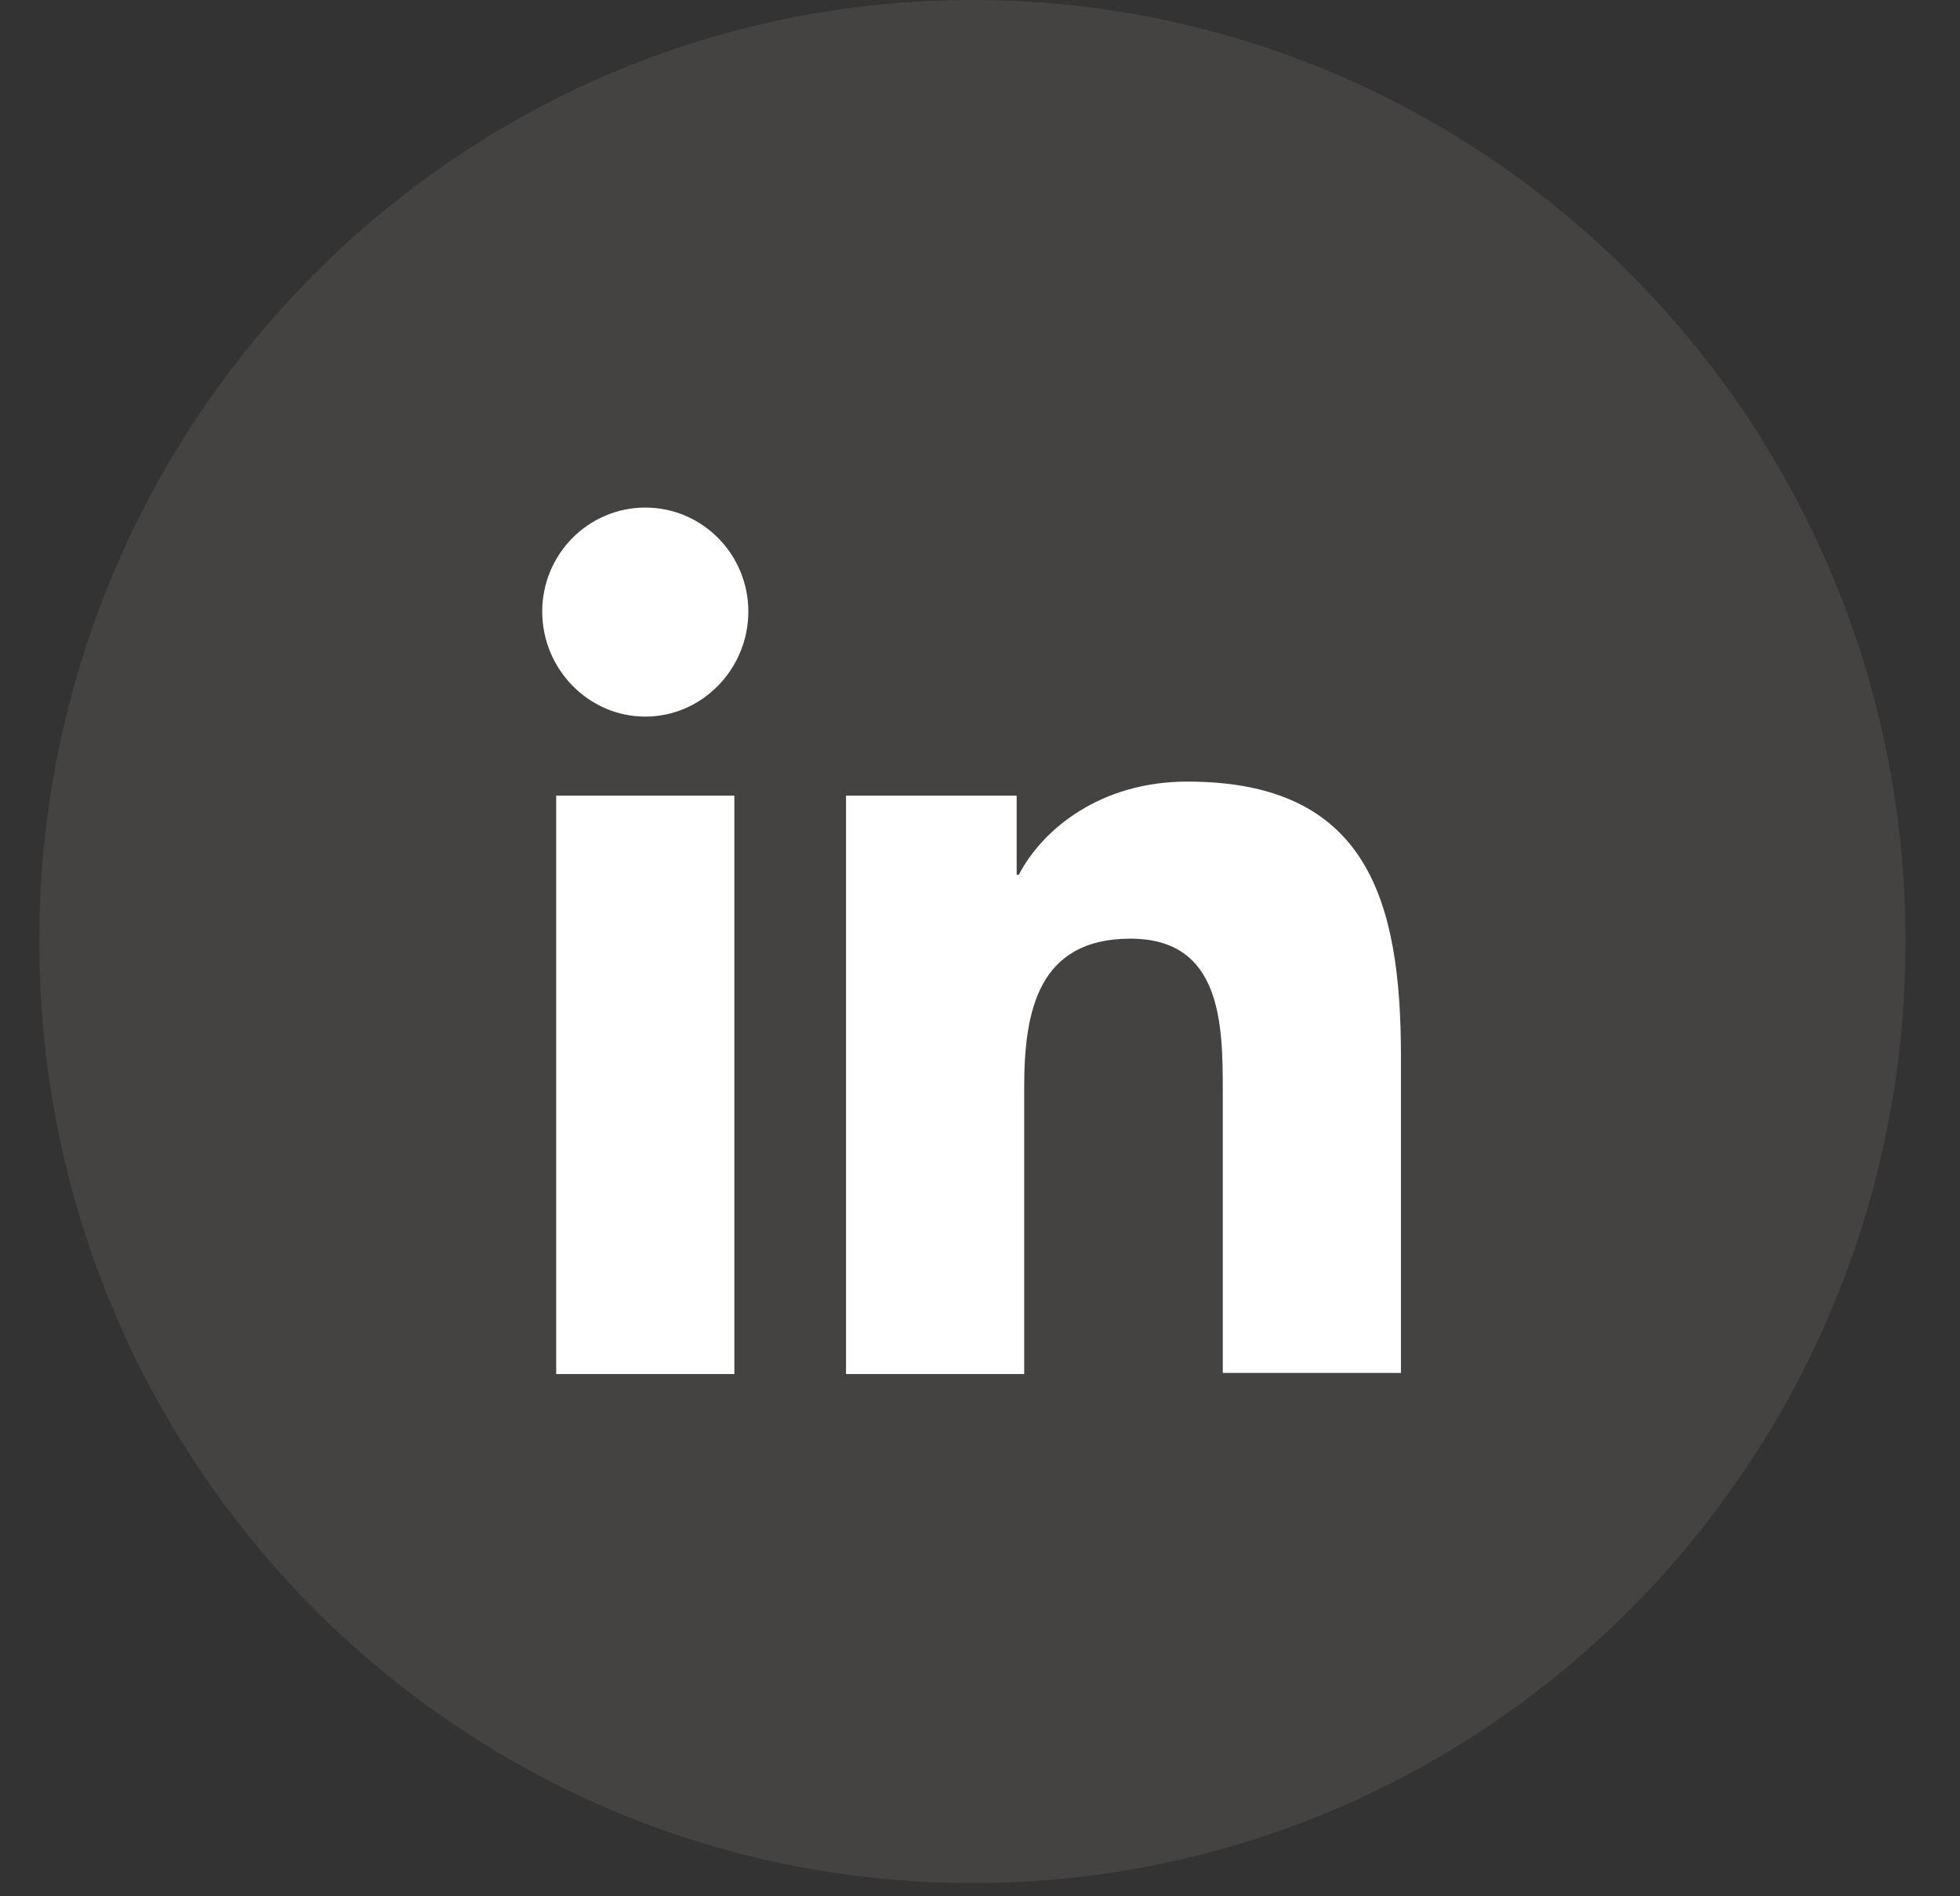 <svg width="31" height="30" viewBox="0 0 31 30" fill="none" xmlns="http://www.w3.org/2000/svg">
<rect x="0" y="0" width="31" height="30" fill="#333333" stroke="none"/>
<path opacity="0.1" fill-rule="evenodd" clip-rule="evenodd" d="M15.379 0C23.53 0 30.138 6.669 30.138 14.896C30.138 23.122 23.53 29.791 15.379 29.791C7.228 29.791 0.621 23.122 0.621 14.896C0.621 6.669 7.228 0 15.379 0Z" fill="#E9D0D0"/>
<path d="M22.158 21.738V16.718C22.158 14.25 21.632 12.365 18.78 12.365C17.405 12.365 16.488 13.119 16.114 13.839H16.08V12.588H13.381V21.738H16.199V17.197C16.199 15.998 16.42 14.85 17.88 14.85C19.323 14.85 19.34 16.203 19.34 17.266V21.721H22.158V21.738ZM8.797 12.588H11.615V21.738H8.797V12.588ZM10.206 8.03C9.306 8.03 8.576 8.767 8.576 9.675C8.576 10.583 9.306 11.337 10.206 11.337C11.106 11.337 11.836 10.583 11.836 9.675C11.836 8.767 11.106 8.03 10.206 8.03Z" fill="white"/>
</svg>
